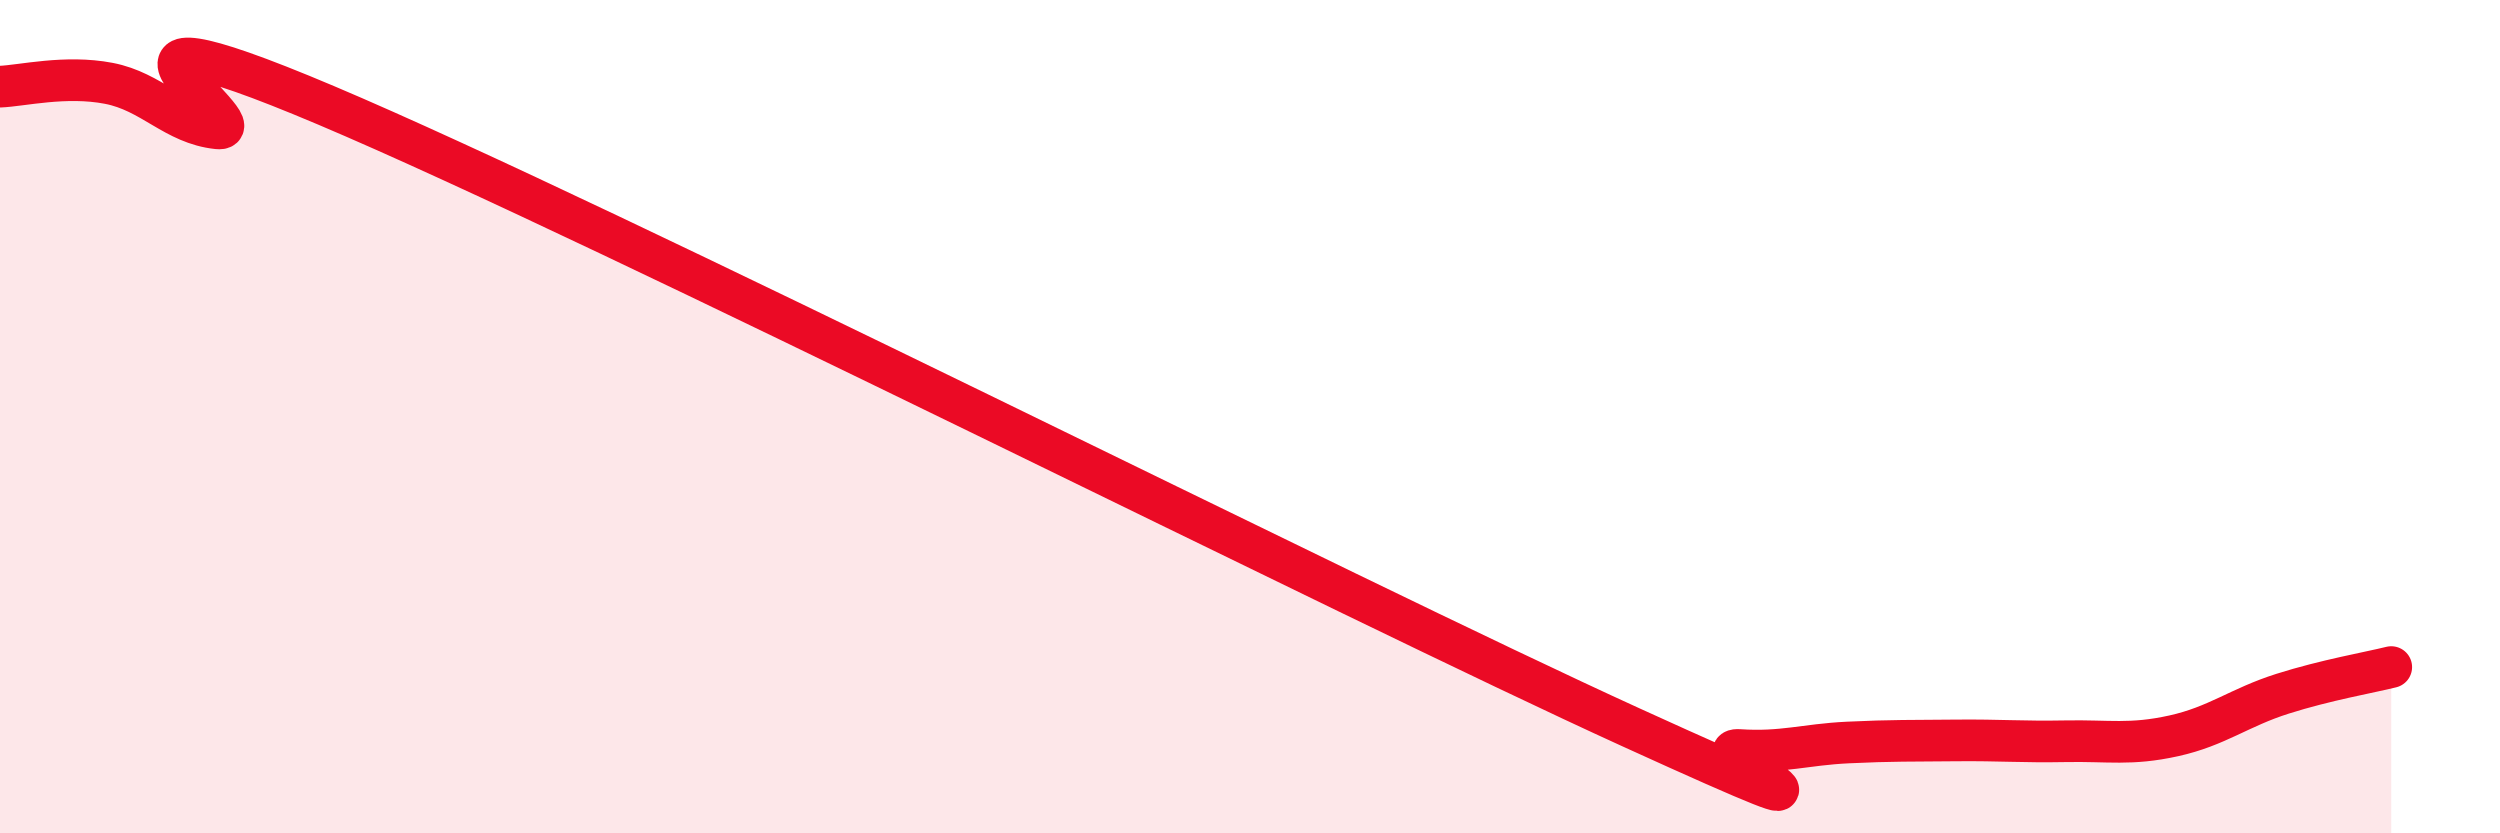 
    <svg width="60" height="20" viewBox="0 0 60 20" xmlns="http://www.w3.org/2000/svg">
      <path
        d="M 0,2.08 C 0.52,2.06 1.57,1.8 2.61,2 C 3.65,2.2 4.18,2.97 5.22,3.08 C 6.26,3.19 1.05,-0.34 7.83,2.53 C 14.61,5.4 32.35,14.36 39.13,17.45 C 45.91,20.54 40.7,17.93 41.74,18 C 42.78,18.07 43.31,17.87 44.35,17.82 C 45.39,17.77 45.92,17.78 46.96,17.77 C 48,17.76 48.53,17.81 49.57,17.79 C 50.61,17.77 51.13,17.89 52.17,17.66 C 53.21,17.43 53.74,16.98 54.78,16.65 C 55.82,16.32 56.87,16.14 57.39,16.01L57.39 20L0 20Z"
        fill="#EB0A25"
        opacity="0.1"
        stroke-linecap="round"
        stroke-linejoin="round"
      />
      <path
        d="M 0,2.08 C 0.52,2.06 1.57,1.8 2.61,2 C 3.65,2.2 4.18,2.97 5.22,3.08 C 6.26,3.19 1.05,-0.34 7.83,2.53 C 14.61,5.4 32.35,14.36 39.13,17.45 C 45.91,20.54 40.7,17.93 41.74,18 C 42.78,18.07 43.31,17.87 44.35,17.82 C 45.39,17.77 45.92,17.78 46.96,17.77 C 48,17.76 48.53,17.81 49.57,17.79 C 50.61,17.77 51.13,17.89 52.17,17.66 C 53.21,17.43 53.74,16.98 54.78,16.65 C 55.82,16.32 56.87,16.14 57.39,16.01"
        stroke="#EB0A25"
        stroke-width="1"
        fill="none"
        stroke-linecap="round"
        stroke-linejoin="round"
      />
    </svg>
  